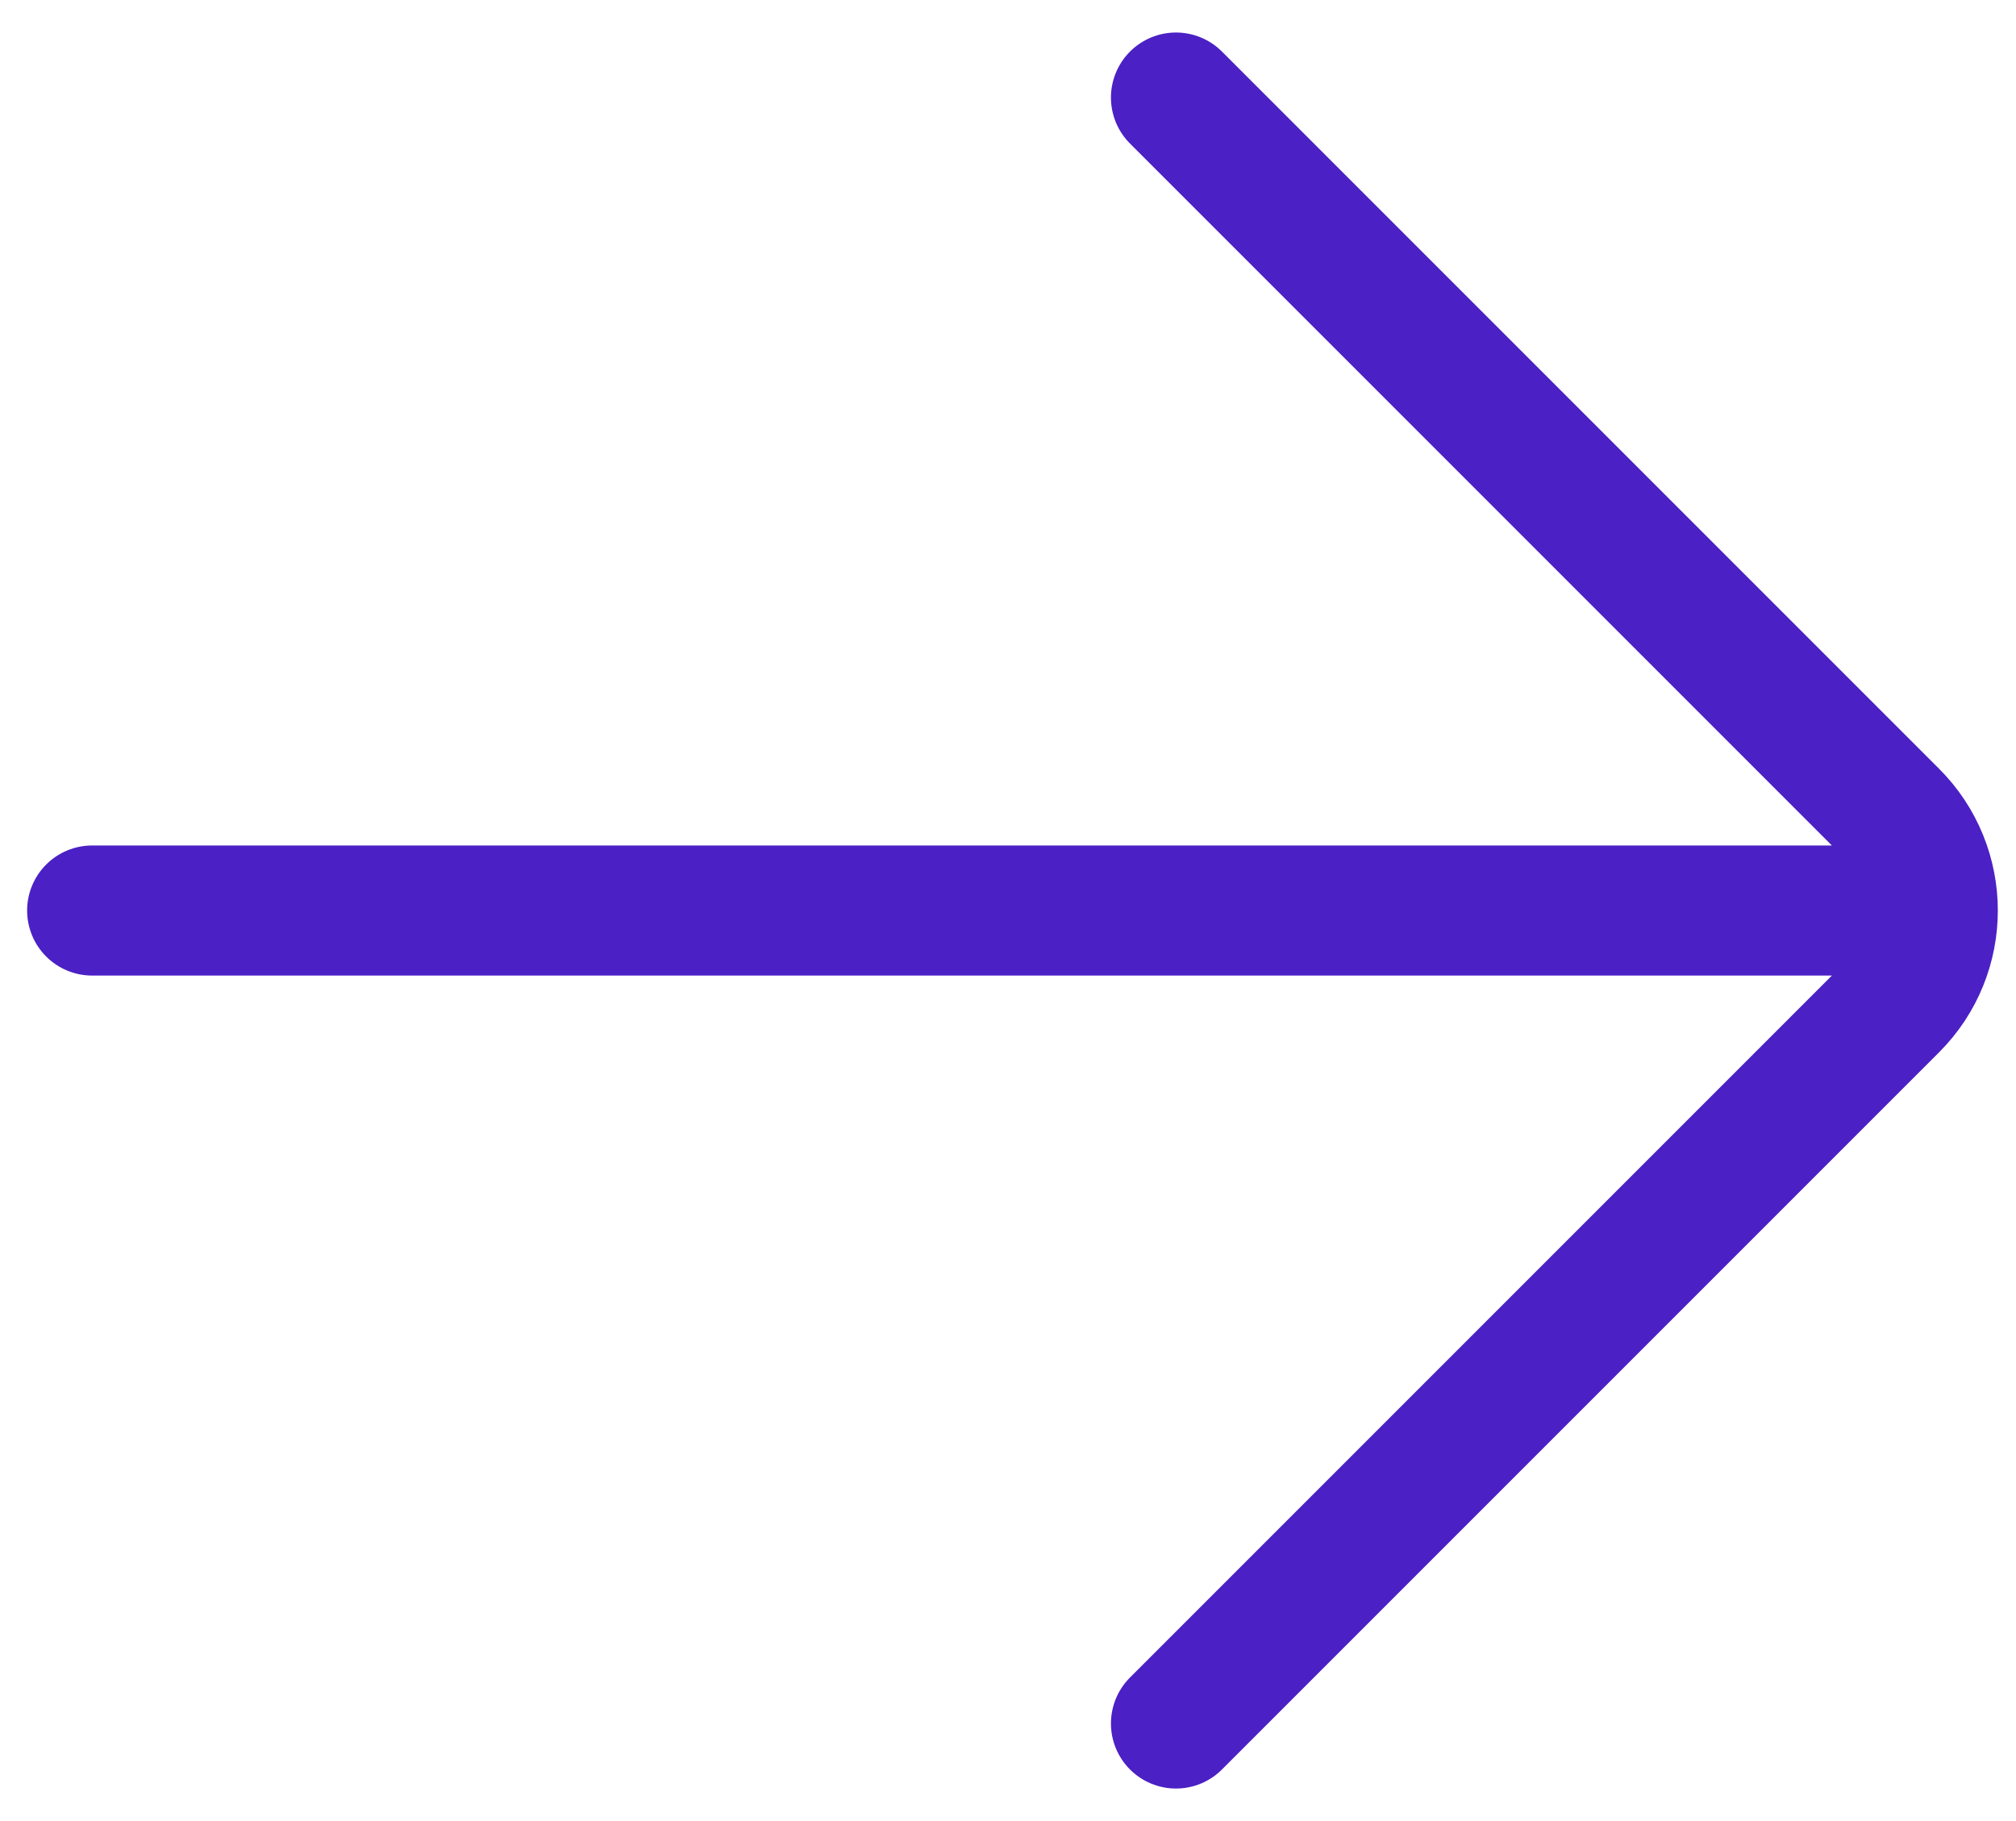<svg width="31" height="28" viewBox="0 0 31 28" fill="none" xmlns="http://www.w3.org/2000/svg">
<path d="M1.417 14H28.5M18.083 1.5L29.11 12.527C29.924 13.341 29.924 14.659 29.11 15.473L18.083 26.5" stroke="#4B20C4" stroke-width="2" stroke-linecap="round"/>
</svg>
